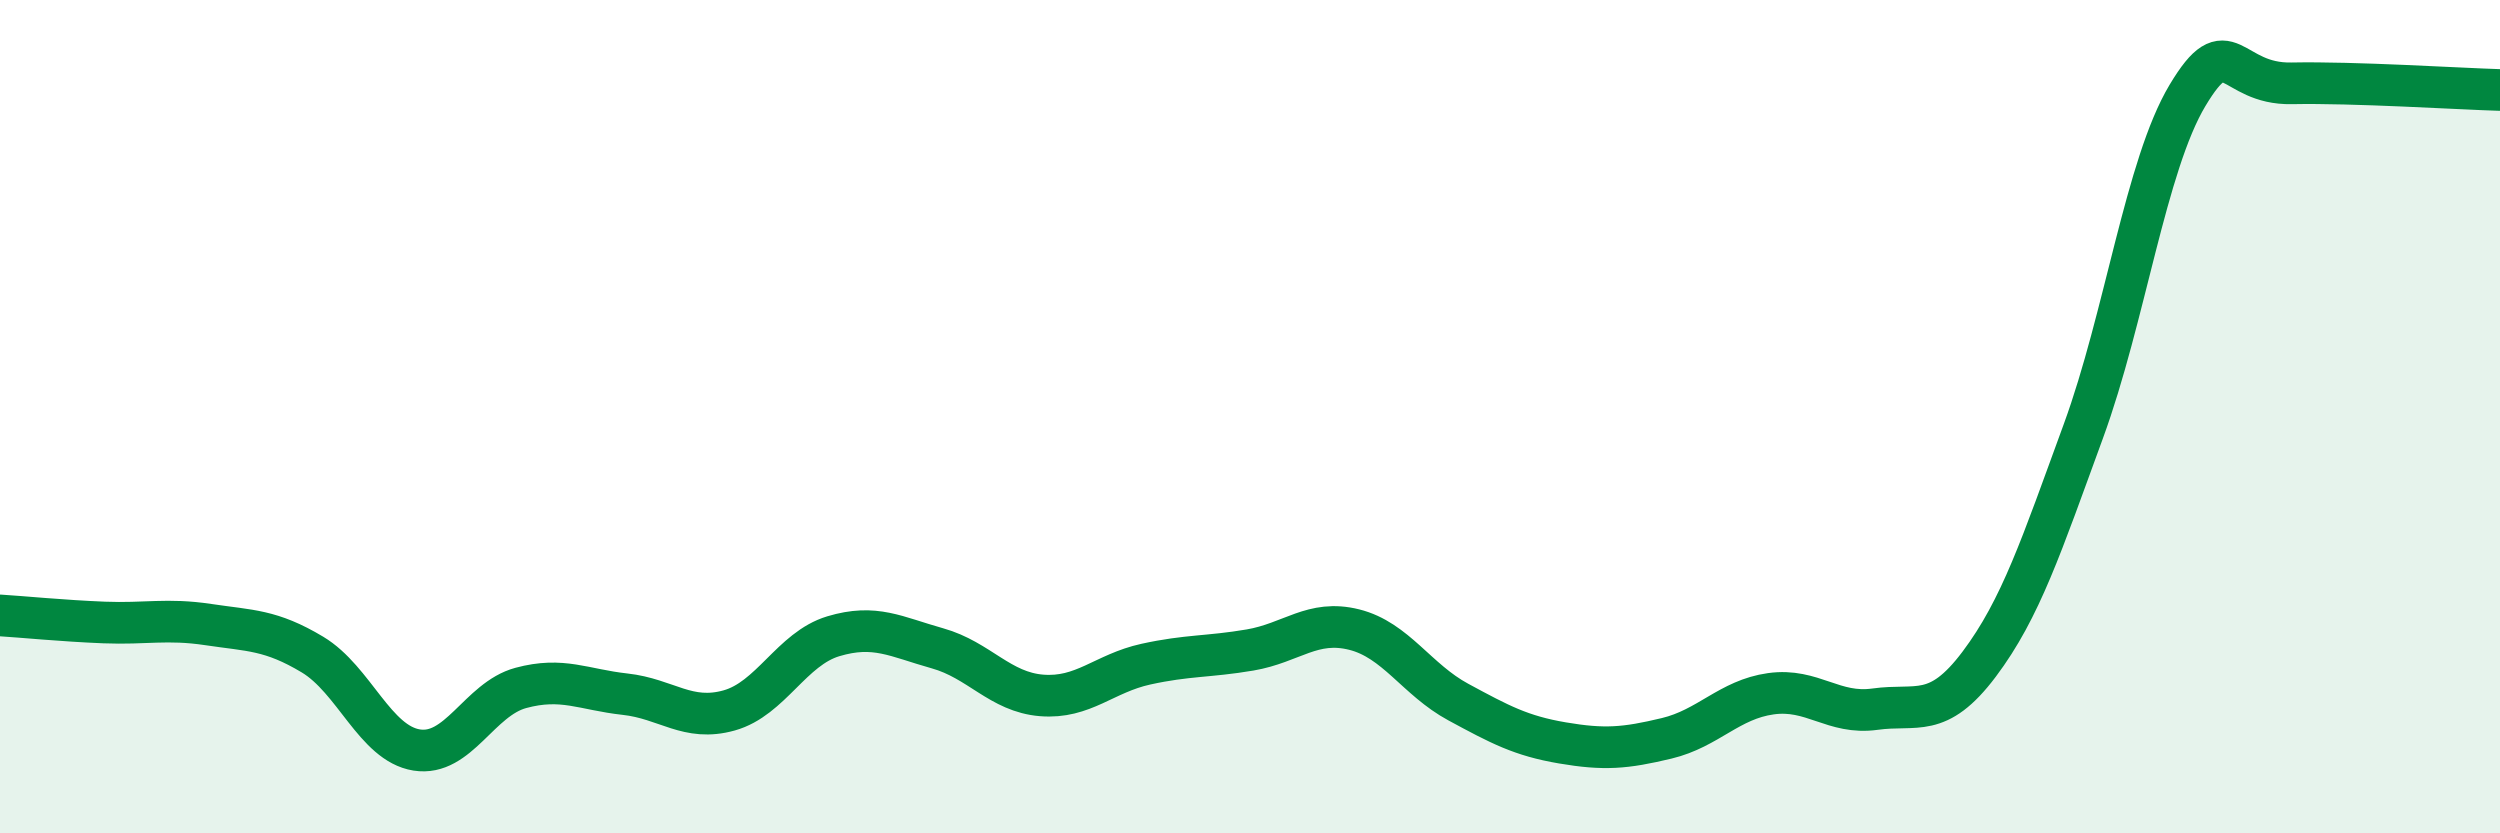 
    <svg width="60" height="20" viewBox="0 0 60 20" xmlns="http://www.w3.org/2000/svg">
      <path
        d="M 0,14.77 C 0.5,14.8 1.5,14.9 2.5,14.94 C 3.5,14.98 4,14.84 5,14.99 C 6,15.14 6.5,15.11 7.5,15.71 C 8.5,16.31 9,17.84 10,18 C 11,18.16 11.5,16.78 12.5,16.51 C 13.5,16.24 14,16.55 15,16.66 C 16,16.77 16.5,17.33 17.5,17.05 C 18.5,16.77 19,15.57 20,15.27 C 21,14.97 21.5,15.28 22.5,15.56 C 23.5,15.84 24,16.61 25,16.69 C 26,16.77 26.5,16.16 27.5,15.94 C 28.5,15.72 29,15.77 30,15.6 C 31,15.43 31.5,14.86 32.5,15.11 C 33.5,15.36 34,16.31 35,16.85 C 36,17.39 36.5,17.66 37.5,17.83 C 38.5,18 39,17.96 40,17.72 C 41,17.48 41.5,16.79 42.5,16.65 C 43.5,16.51 44,17.16 45,17.02 C 46,16.88 46.5,17.27 47.5,15.94 C 48.5,14.61 49,13.08 50,10.35 C 51,7.62 51.5,3.96 52.5,2.29 C 53.5,0.62 53.5,2.03 55,2 C 56.5,1.97 59,2.13 60,2.16L60 20L0 20Z"
        fill="#008740"
        opacity="0.1"
        stroke-linecap="round"
        stroke-linejoin="round"
      />
      <path
        d="M 0,14.77 C 0.5,14.8 1.5,14.9 2.5,14.94 C 3.5,14.98 4,14.84 5,14.99 C 6,15.14 6.5,15.11 7.5,15.71 C 8.5,16.31 9,17.84 10,18 C 11,18.16 11.5,16.78 12.5,16.51 C 13.5,16.24 14,16.55 15,16.66 C 16,16.77 16.5,17.33 17.5,17.05 C 18.5,16.77 19,15.57 20,15.27 C 21,14.97 21.5,15.28 22.5,15.56 C 23.5,15.84 24,16.61 25,16.69 C 26,16.77 26.5,16.16 27.5,15.94 C 28.5,15.72 29,15.77 30,15.6 C 31,15.43 31.5,14.86 32.5,15.11 C 33.5,15.36 34,16.31 35,16.85 C 36,17.39 36.5,17.66 37.5,17.83 C 38.5,18 39,17.96 40,17.72 C 41,17.48 41.5,16.79 42.5,16.65 C 43.5,16.51 44,17.16 45,17.02 C 46,16.88 46.5,17.27 47.5,15.94 C 48.5,14.61 49,13.08 50,10.35 C 51,7.62 51.5,3.96 52.5,2.29 C 53.5,0.62 53.5,2.03 55,2 C 56.5,1.97 59,2.13 60,2.16"
        stroke="#008740"
        stroke-width="1"
        fill="none"
        stroke-linecap="round"
        stroke-linejoin="round"
      />
    </svg>
  